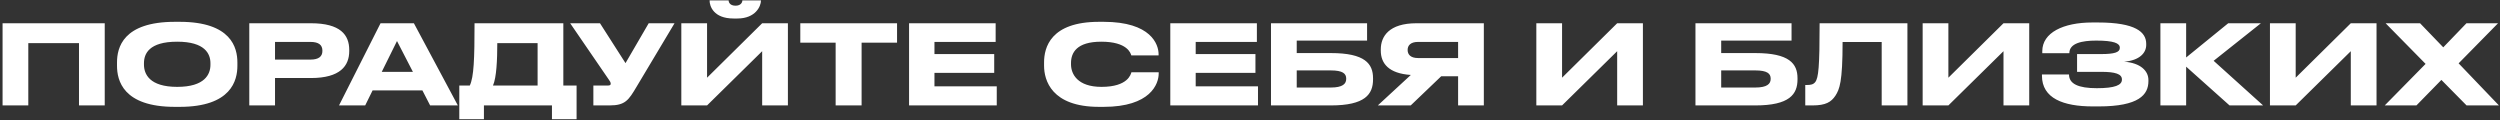 <?xml version="1.0" encoding="UTF-8"?> <svg xmlns="http://www.w3.org/2000/svg" width="498" height="24" viewBox="0 0 498 24" fill="none"><rect x="0" y="0" width="498" height="24" fill="#333333" stroke="none"/> <path d="M0.512 21L0.512 4.632H20.862L20.862 21H15.736L15.736 8.592H5.638L5.638 21H0.512ZM34.837 4.346H35.783C46.079 4.346 47.289 9.516 47.289 12.442L47.289 13.102C47.289 15.984 46.101 21.286 35.783 21.286H34.837C24.475 21.286 23.309 15.984 23.309 13.102L23.309 12.442C23.309 9.516 24.475 4.346 34.837 4.346ZM41.921 12.904L41.921 12.596C41.921 10.726 40.843 8.306 35.299 8.306C29.667 8.306 28.677 10.726 28.677 12.596L28.677 12.86C28.677 14.73 29.755 17.304 35.299 17.304C40.799 17.304 41.921 14.796 41.921 12.904ZM61.934 15.544H54.784L54.784 21H49.658L49.658 4.632H61.934C67.83 4.632 69.568 6.964 69.568 9.956L69.568 10.176C69.568 13.102 67.786 15.544 61.934 15.544ZM54.784 8.35L54.784 11.87H61.846C63.452 11.87 64.222 11.276 64.222 10.154L64.222 10.088C64.222 8.966 63.496 8.35 61.846 8.35H54.784ZM82.25 14.312L79.082 8.174L76.046 14.312H82.25ZM85.682 21L84.142 18.008H74.22L72.746 21H67.532L75.804 4.632H82.448L91.204 21H85.682ZM91.492 17.04H93.582C94.396 15.346 94.528 11.694 94.528 4.632H112.216L112.216 17.04H114.856L114.856 23.75H109.95L109.95 21H96.398L96.398 23.75H91.492L91.492 17.04ZM98.202 17.04H107.09L107.09 8.592H99.06C99.06 11.936 98.906 15.456 98.202 17.04ZM134.369 4.632L126.845 17.216C125.217 19.966 124.557 21 121.411 21H118.199L118.199 17.04H121.081C121.543 17.04 121.653 16.886 121.653 16.688L121.653 16.666C121.653 16.402 121.499 16.182 121.301 15.896L113.579 4.632H119.519L124.601 12.574L129.221 4.632H134.369ZM151.824 21L151.824 10.198L140.846 21H135.72L135.72 4.632H140.846L140.846 15.478L151.824 4.632H156.95L156.95 21H151.824ZM146.874 3.686H146.126C142.144 3.686 141.352 1.222 141.352 0.122L141.352 0.078H145.136C145.136 0.364 145.334 1.134 146.522 1.134C147.666 1.134 147.886 0.364 147.886 0.078H151.582L151.582 0.122C151.582 1.222 150.526 3.686 146.874 3.686ZM166.46 21L166.46 8.504H159.42L159.42 4.632H178.692L178.692 8.504H171.63L171.63 21H166.46ZM181.085 4.632H198.333L198.333 8.35H186.145L186.145 10.77H198.047L198.047 14.51H186.145L186.145 17.194H198.553L198.553 21H181.085L181.085 4.632ZM219.835 21.286H218.933C209.451 21.286 207.977 15.984 207.977 13.08L207.977 12.442C207.977 9.472 209.253 4.346 218.933 4.346H219.835C229.317 4.346 230.791 8.878 230.791 10.792L230.791 11.034H225.357C225.225 10.594 224.565 8.306 219.373 8.306C214.467 8.306 213.345 10.506 213.345 12.552L213.345 12.816C213.345 14.752 214.643 17.304 219.417 17.304C224.719 17.304 225.247 14.774 225.379 14.4H230.813L230.813 14.642C230.813 16.71 229.185 21.286 219.835 21.286ZM233.123 4.632H250.371L250.371 8.35H238.183L238.183 10.77H250.085L250.085 14.51H238.183L238.183 17.194H250.591L250.591 21H233.123L233.123 4.632ZM253.182 21L253.182 4.632H272.322L272.322 8.086H258.308L258.308 10.572H265.128C271.882 10.572 273.51 12.684 273.51 15.588L273.51 15.808C273.51 18.778 271.926 21 265.106 21H253.182ZM258.308 17.436H265.084C267.482 17.436 268.164 16.688 268.164 15.72L268.164 15.654C268.164 14.664 267.482 14.026 265.084 14.026H258.308L258.308 17.436ZM290.454 15.192H287.088L281.016 21H274.46L281.038 14.928C276.638 14.642 275.054 12.64 275.054 10.088L275.054 9.824C275.054 7.25 276.704 4.632 282.16 4.632H295.58L295.58 21H290.454L290.454 15.192ZM290.454 11.562L290.454 8.35H282.468C280.972 8.35 280.4 9.076 280.4 9.934L280.4 9.956C280.4 10.858 280.994 11.562 282.468 11.562H290.454ZM322.141 21L322.141 10.198L311.163 21H306.037L306.037 4.632H311.163L311.163 15.478L322.141 4.632H327.267L327.267 21H322.141ZM337.736 21L337.736 4.632H356.876L356.876 8.086H342.862L342.862 10.572H349.682C356.436 10.572 358.064 12.684 358.064 15.588L358.064 15.808C358.064 18.778 356.48 21 349.66 21H337.736ZM342.862 17.436H349.638C352.036 17.436 352.718 16.688 352.718 15.72L352.718 15.654C352.718 14.664 352.036 14.026 349.638 14.026H342.862L342.862 17.436ZM374.832 21L374.832 8.372H367.044C367.044 16.402 366.428 17.788 365.614 19.064C364.778 20.318 363.7 21 361.038 21H359.608L359.608 16.93H359.938C360.73 16.93 361.214 16.82 361.588 16.358C362.248 15.522 362.468 13.256 362.468 4.632H379.958L379.958 21H374.832ZM399.096 21L399.096 10.198L388.118 21H382.992L382.992 4.632H388.118L388.118 15.478L399.096 4.632H404.222L404.222 21H399.096ZM427.965 15.94L427.965 16.16C427.965 18.866 426.073 21.198 418.065 21.198H416.877C411.025 21.198 406.757 19.592 406.757 15.082L406.757 14.84H412.147C412.147 16.71 414.017 17.568 417.691 17.568C421.299 17.568 422.685 16.952 422.685 15.874L422.685 15.808C422.685 14.73 421.321 14.312 418.615 14.312H413.753L413.753 10.77H418.593C421.167 10.77 422.267 10.418 422.267 9.56L422.267 9.494C422.267 8.614 421.079 8.086 417.559 8.086C414.765 8.086 412.213 8.592 412.213 10.594H406.823L406.823 10.198C406.823 6.502 411.003 4.478 416.789 4.478H417.889C425.457 4.478 427.525 6.414 427.525 8.724L427.525 8.966C427.525 10.506 426.227 12.046 423.125 12.288C426.381 12.53 427.965 14.114 427.965 15.94ZM444.125 21L435.479 13.278L435.479 21H430.353L430.353 4.632H435.479L435.479 11.452L443.861 4.632H450.373L440.957 12.112L450.813 21H444.125ZM468.279 21L468.279 10.198L457.301 21H452.175L452.175 4.632H457.301L457.301 15.478L468.279 4.632H473.405L473.405 21H468.279ZM481.352 21H475.038L483.178 12.728L475.214 4.632H482.078L486.698 9.428L491.318 4.632H497.61L489.756 12.618L497.786 21H491.34L486.324 15.918L481.352 21Z" fill="white"></path> </svg> 